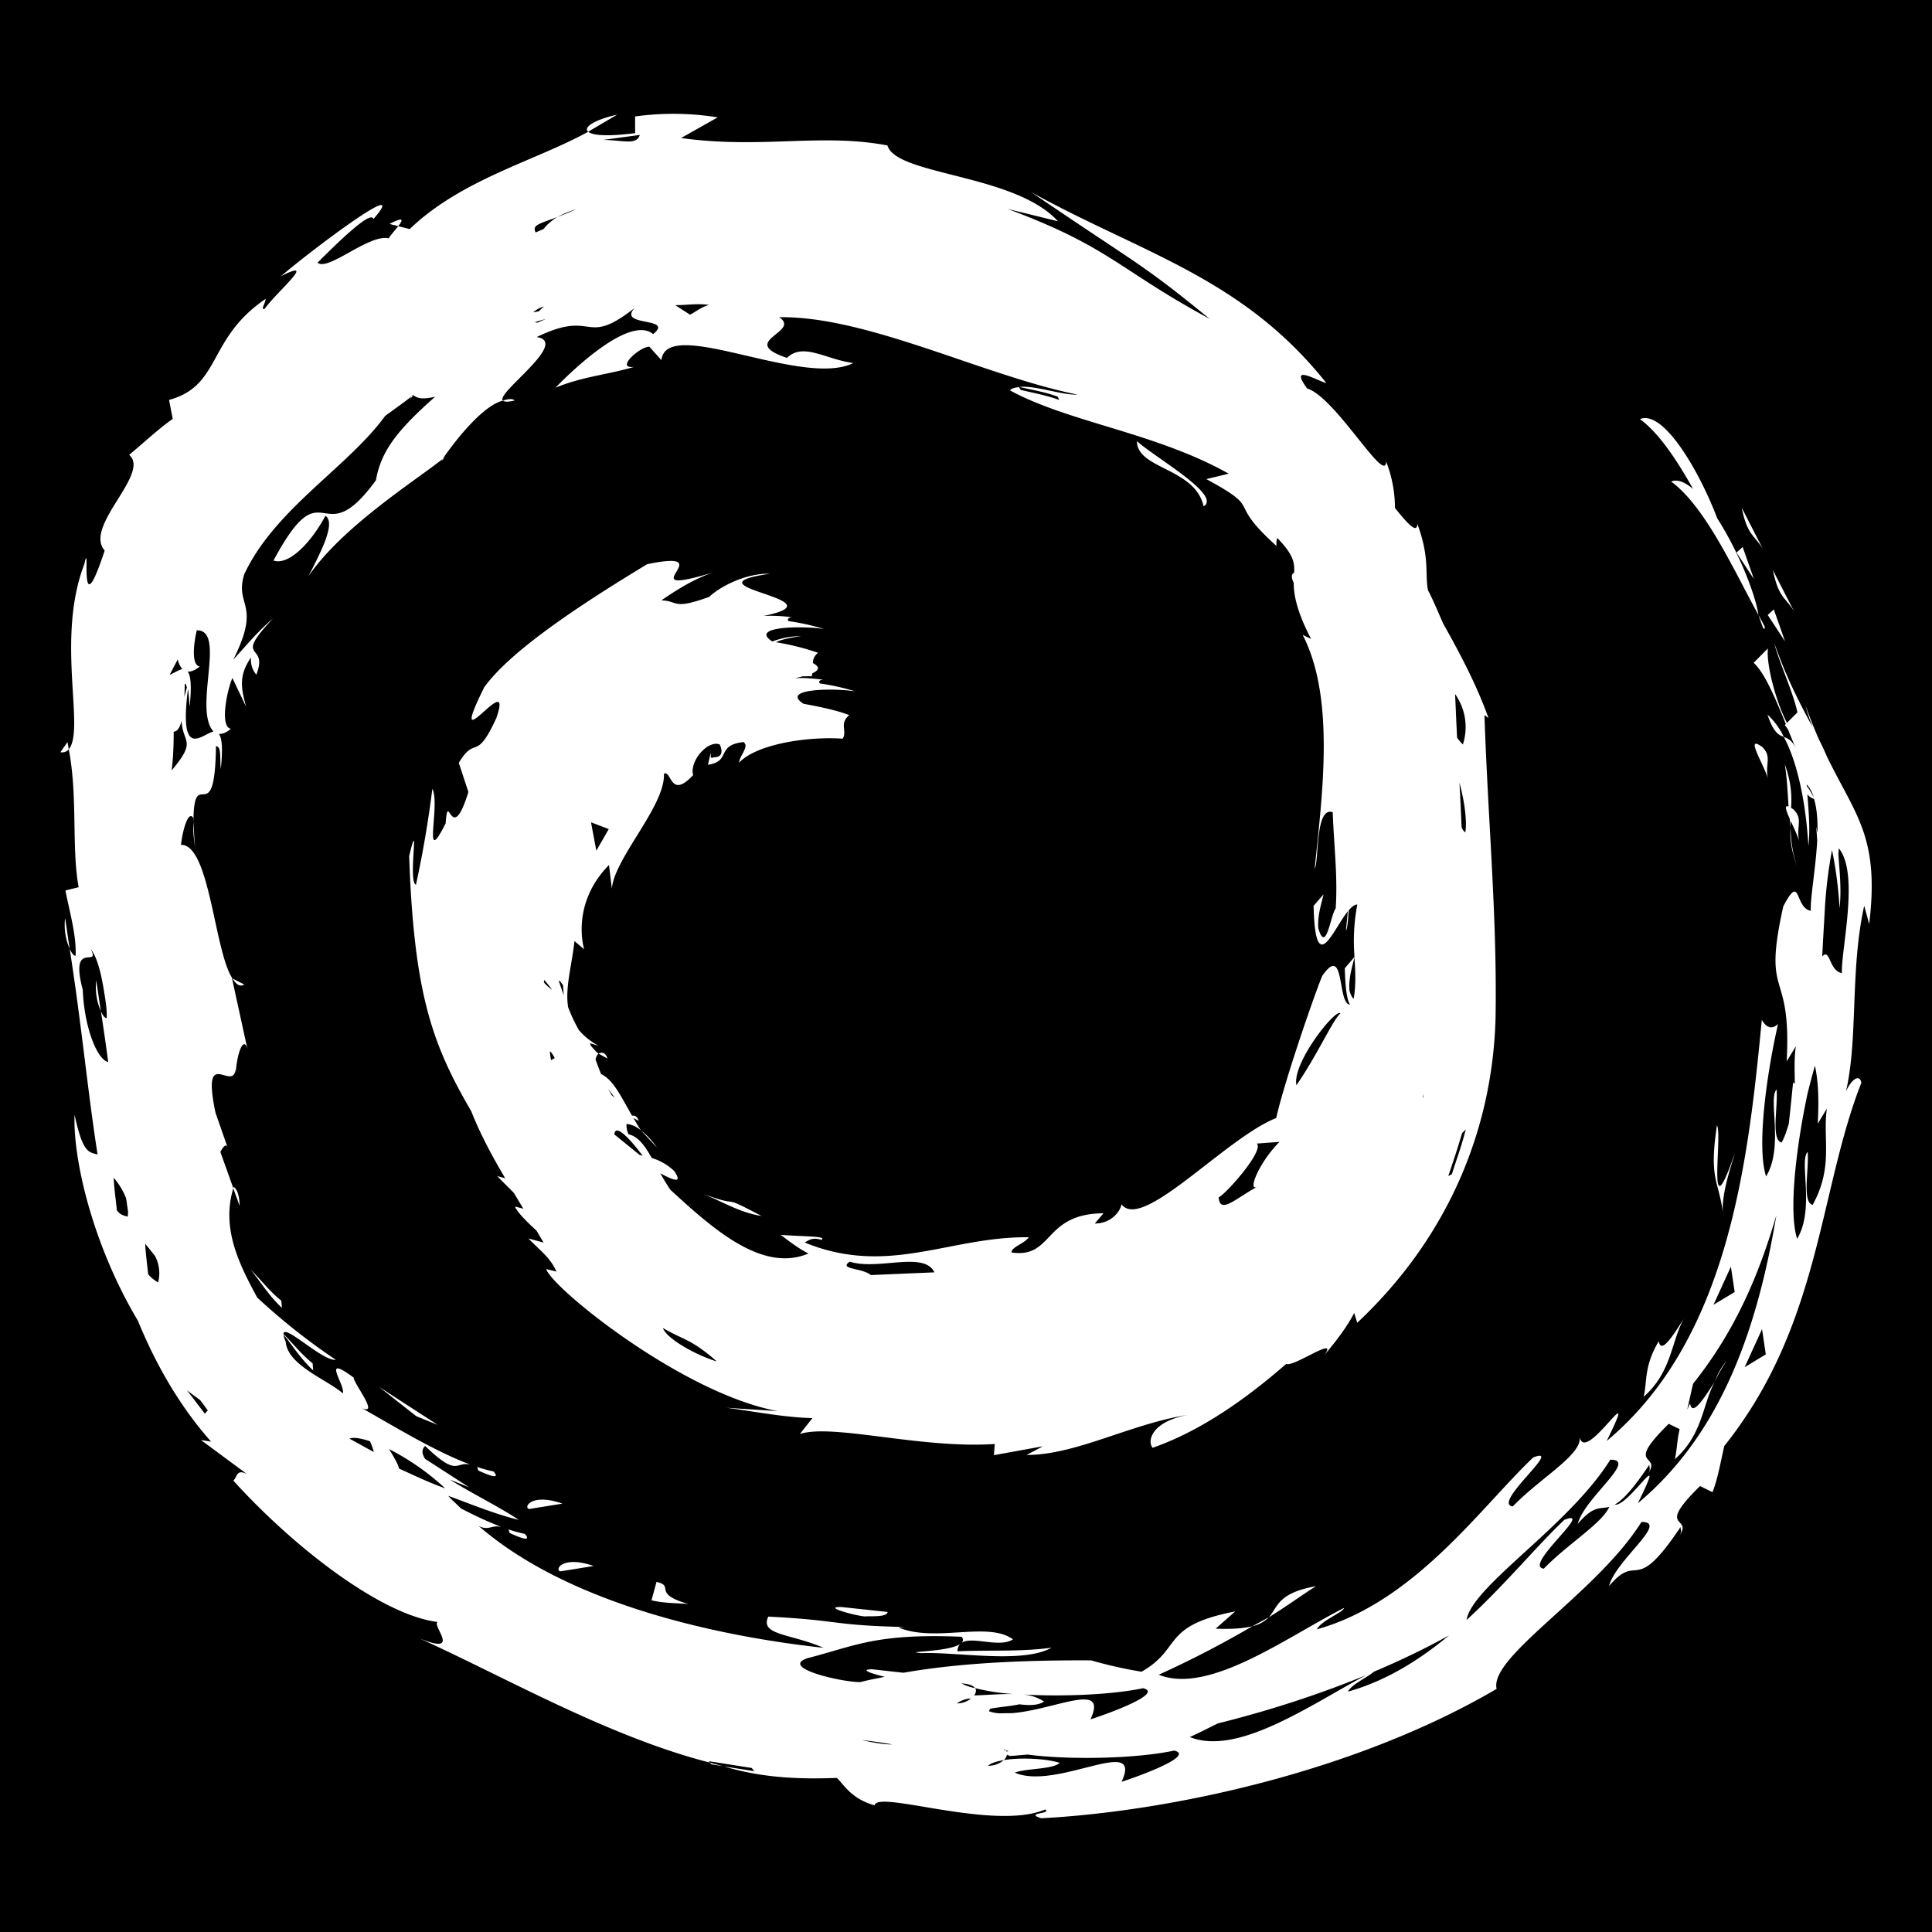 <svg xmlns="http://www.w3.org/2000/svg" xmlns:xlink="http://www.w3.org/1999/xlink" width="32" height="32" viewBox="0 0 32 32"><path d="M8.872 3.85c-.061-.122.048-.139.361-.255a.823.823 0 0 0-.23.198l-.131.057zm.137 1.227a.461.461 0 0 0-.177.096c.036-.005.061-.012.092-.017.028-.027.054-.052.085-.079zM1.594 16.239l.076.51c.031.066.064.114.097.115.007-.137-.018-.286-.042-.435-.048-.295-.109-.562-.221-.709.164.334-.359-.175-.133.675.025.629.24 1.158.421 1.195a35.557 35.557 0 0 0-.121-.841.991.991 0 0 1-.077-.51zM11.745 5.051c-.193-.03-.372.005-.562.003l.246.158c.102-.052.201-.135.316-.161zm-1.148-2.816l-.61.083c.321 0 .555.096.61-.083zm12.985 15.878l-.019.057c.003.004.001.014.004.017l.015-.074zM1.883 19.507c.007.175.035.36.053.54.054.073.11.087.179.104.004-.026.005-.054.006-.081l-.032-.222a1.172 1.172 0 0 0-.206-.341zM8.902 5.344l.142-.062c-.063.018-.125.035-.188.056l.046.006zm.331-1.749l.313-.128a1.354 1.354 0 0 0-.313.128zM5.788 23.828l.403.222c-.01-.051-.037-.115-.062-.178-.146-.048-.272-.072-.341-.044zm-2.691-.799c.1.127.199.26.298.389a.137.137 0 0 1 .048-.053 3.69 3.69 0 0 0-.129-.176l-.217-.16zm-.09-11.09c-.035.141-.083.174-.13.182 0 .209-.008.433-.034.64.424-.505.184-.443.164-.822zm.134-.233c-.012-.132-.015-.225-.028-.292-.153 1.201.237.739.423.703-.34-.378.22-1.685-.277-1.677-.061.264-.083.581.05.599-.084.067-.148.089-.2.084.048.065.069.221.032.583zm3.467 12.618c.253.113.502.235.765.327a4.136 4.136 0 0 0-.928-.649c.067.113.153.251.163.322zM3.06 11.325a6.6 6.6 0 0 1-.006.221 3.59 3.59 0 0 1 .042-.161c-.01-.021-.012-.057-.036-.06zM2.405 20.6c.007.164.032.337.049.505a.6.6 0 0 0 .165.136.61.61 0 0 0-.052-.439c-.049-.063-.106-.132-.162-.202zm.539-9.677c-.045.084-.09.169-.133.255.075-.034.151-.084.208-.095a.41.41 0 0 1-.075-.16zm6.331 5.327l-.021-.006.082.24-.01-.165c-.019-.029-.034-.045-.051-.069zm5.496 12.643l.003-.001a7.563 7.563 0 0 0-.503-.071c.197.045.399.075.5.072zM9.107 17.416c.005.051.012.101.019.143l.062-.033c-.018-.04-.042-.072-.066-.105l-.015-.005zm.966.622l.058.102.05.041a3.39 3.39 0 0 0-.108-.143zM9.015 16.23a.5.5 0 0 0-.007.041.615.615 0 0 0 .136.121c-.041-.056-.085-.109-.129-.162zm8.53-9.605l-.027-.055c-.202-.077-.423-.111-.635-.162l-.007.002.032.049c.215.05.433.091.637.166zM6.837 6.539l-.021.029.029-.023-.008-.006zm3.339 12.251l.419.34.049.012c-.139-.186-.451-.569-.468-.352zm19.751-5.769c.043.056.081.119.115.186a.549.549 0 0 0-.117-.215l.002.029zm-15.853 7.876c-.19.132.2.098.35.222l1.053-.045c-.173-.359-.932-.027-1.403-.177zm10.156-8.566a.943.943 0 0 0-.129-.835c.011.242.021.489.033.723a.857.857 0 0 0 .096.112zm-1.879 4.077c.026.086.049.12.071.133.039-.241.027-.452.012-.686-.034.149-.1.344-.083.553zm1.858-2.702c.019.039.039.07.062.079.033-.221-.03-.576-.098-.82.015.247.025.497.036.741zm-12.694 8.578l.014.001c-.191-.122-.315-.151-.549-.289.05.162.507.435.892.554a2.804 2.804 0 0 0-.34-.264.08.08 0 0 1-.017-.002zm12.763-3.577l-.062.062c-.084.288-.147.469-.228.71l.06-.032c.079-.255.14-.397.23-.74zm-3.462.234c.131.115-.522.848-.631.89.02.292.286.013.653-.182-.195.12.011-.394.355-.736l-.377.028zm.657-.967c.34-.488.611-1.098.729-1.188-.068-.102-.806.82-.729 1.188zm-11.39-4.242l-.294-.112.088.47.206-.358zm16.588 10.446c-.688 1.102-2.292 2.092-2.38 2.654.632-.578 1.157-1.221 1.62-1.659.525-.205-.696.767-.341.809.399-.411.963-.748 1.085-1.024-.154.043-.252-.036-.522.282.108-.43 1.006-1.074.538-1.062zm-4.345 3.841c.635-.179 1.186-.526 1.675-.932-.401.222-.819.422-1.25.604-.08.081-.362.201-.425.328zm-5.443.21c-.147.032-.344.045-.486.074a.207.207 0 0 0-.014.042.744.744 0 0 0 .16.033l.219-.003c.715-.055 1.597-.539 1.3.103.29-.093 1.224-.432.871-.516-.506.107-1.329.143-1.99.104a.735.735 0 0 1 .35.117c-.105.07-.259.063-.41.046zm12.014-5.584l.35-.212-.062-.418-.288.63zM32 0v32H0V0h32zm-2.636 9.442c.097.465.202.441.35.682l-.35-.682zm-.085.744l.287.437-.186-.529-.101.092zm-.431-1.777c.096.465.202.441.35.682l-.35-.682zm-.086.743l.288.438-.186-.53-.102.092zm-1.599-2.21c.321.235.616.688.88 1.157-.13-.109-.256-.168-.364-.123.37.27.705.822.994 1.359a.14.14 0 0 0 .021.037c.157.294.302.581.431.812.067.193.096.294.106.197l-.106-.197c-.054-.366-.347-1.077-.682-1.599-.293-.774-.891-1.806-1.28-1.643zm1.275 11.697c-.136.902.03.909.099 1.45-.034-.35.201-.959.191-.969-.47 1.351-.192-.322-.29-.481zm-.964 3.576c-.249.418-.189.672-.25.921.464-.412.454-.904.662-1.289-.188.295-.372.584-.412.368zM9.742 2.182l.48-.283c-.401.091-.562.215-.48.283zM6.451 3.709l.145.036c.078-.099.105-.166-.145-.036zm23.809 8.822a4.305 4.305 0 0 0-.134-.286 8.282 8.282 0 0 1-.221-.559c.024.101.068.226.118.359-.188-.354-.414-.763-.635-1.392.071.298.308.796.383 1.146l-.173.174c-.172-.323-.346-.955-.316-1.233l-.236.238c.185.168.361.593.533 1.015l-.018.017c.019.017.036.051.054.072.043.105.086.212.128.311-.061-.136-.13-.159-.198-.188a1.187 1.187 0 0 0-.27-.368c.1.297.186.338.27.368.23.427.365 1.093.408 1.806.031-.283.004-.567-.017-.853a.257.257 0 0 0 .11.075c.047.156.062.348.057.556-.01-.034-.012-.061-.024-.097.012.081.013.15.02.227-.025.466-.117.957-.107 1.167-.272-.05-.158-.64-.455-.074-.354 1.587.14.982.056 2.567l.152-.249c-.031.208-.019.412-.017.622-.01-.013-.02-.012-.029-.027-.021.226-.046.458-.071.69-.032.101-.059.199-.119.309-.179-.045-.059-.58-.083-.877-.146.135.124.949-.174 1.438-.16-.494.012-1.712.198-2.524-.097.09-.187.07-.269-.068-.229 2.393-.559 5.295-2.569 6.974.594-1.209-.367.422-.447-.071.045.298-.646.676-1.109 1.155-.356-.044.864-1.016.339-.811-.871.827-1.957 2.391-3.583 2.847.067-.143.426-.275.453-.356-.945.478-2.235 1.442-3.073 1.108a16.807 16.807 0 0 0 1.554-.805.536.536 0 0 0 .268-.146c.307-.189.575-.387.784-.516-.646.115-.631.35-.784.516l-.268.146c-.13.034-.323.053-.611.042l.324-.286c-1.236.241-.868.608-1.551.999a7.225 7.225 0 0 1-.835-.188c-1.15-.006-2.216.047-3.109.205l-.515-.057c-.231-.001 0 .076.204.124-.132.029-.274.052-.397.087-.283.01-1.364-.236-.879-.396.771-.196 1.122-.415 2.552-.354.194.266-1.096.235-.668.271.591-.024 1.675.181 2.156-.09-.518.071-1.04.036-1.559.06.02-.371.643-.017.92-.198-.417-.306-1.282.059-1.897-.197l.106-.008c-1.221-.027-1.039-.109-2.262-.172-.143.311.36.276.915.517-1.73-.189-4.212-.717-5.711-2.018.203.101.213-.071.492.056l.022.061c.099.045.389.176.25.014-.318-.065-.688-.23-1.059-.422-.067-.071-.147-.133-.209-.208.391.142.765.3 1.167.398-.315-.212-.792-.447-1.143-.668l.32.128-.728-.471c-.05-.077-.064-.15 0-.213.617.593.471.169.862.348l.021.06c.1.044.39.176.251.014-.66-.136-1.542-.69-2.184-1.05.299.128-.125-.393-.134-.505-.555-.411-.132.128-.179.261-.277-.238-.914-.464-.946-.856a.335.335 0 0 1-.034-.117c.157.196.281.399.49.594l-.01-.118c-.198-.16-.32-.324-.483-.486.005-.183.641.451.868.428a10.429 10.429 0 0 1-1.303-1.032c-.29-.537-.599-1.137-.396-1.809l.106.293c-.005-.16-.034-.265-.097-.316l-.008.022-.215-.601c.032-.059.095-.167.123-.065l-.204-.586c-.236-1.13.288-.332.333-.718l.002.057c.025-.352.138-.619.196-.384l-.258-1.183.007.004c-.301-.456-.374-2.224-.852-2.212.04-.323.141-.58.208-.434.014-.892.354.213.372-1.201.093.011.061.165.08.381.038-.363.016-.517-.031-.584.052.005.116-.016.2-.084-.182-.023-.079-.596.023-.842l.228.479c-.085-.309-.126-.52.081-.819a.379.379 0 0 0 .088.286c.214-.555-.412-.199.275-.931-.266.227-.448.457-.658.682.477-.943.014-.882.184-1.418.509-1.083 1.717-1.771 2.333-2.62.174-.126.327-.235.435-.321l-.024.042.057-.062c.063.046.134.075.358.025-.62.549-.896.897-.979 1.382-.927 1.273-.839-.27-1.697 1.33.25.086.62-.291.86-.741.187.124-.108.655-.278.997.558-.816 1.766-1.578 2.22-1.938.163-.244.654-.889 1-.966.024.02.075.026.193-.003-.039-.035-.108-.026-.193.002-.141-.111 1.117-.971.557-1.052.979-.476.773.184 1.624-.483-.296.32.667.143.305.434-.374-.31-1.286.546-1.618.888.439-.184.886-.219 1.307-.347-.323.047.071-.326.248-.333l.2.223c.083-.743 2.337.467 3.179.048-.462-.06-.828-.347-1.1-.085-.831-.281.247-.425-.129-.674 1.459-.023 3.395.971 4.942 1.282-.257.011-.708-.157-.963-.127l-.01-.002.003.005c-.06.008-.119.016-.149.054.978.532 2.416.7 3.624 1.38l-.372.089c.979.532.295.327 1.163 1.108-.002-.034-.006-.103.015-.13.264.272.287.406.277.573-.039.019-.057.061-.007.169.001.187.041.451.287.928l-.139-.068c.542 1.05.323 2.653.2 3.867.072-.098.003-1.033.298-.929.018.529.086 1.066.049 1.595-.083.097-.158.766-.287.329-.019-.213.054-.413.086-.564l-.165.191c.029 1.2.315.402.568.089l-.033.323c.026-.035.035-.177.048-.339.049-.057.097-.096.141-.095a3.252 3.252 0 0 0-.046.868l-.161.187c.009.355.04.533.087.603-.218-.013-.077-1.029-.461-.476-.136.329-.629 1.758-.762 2.354-.85.336-2.253 1.922-2.574 1.412.048-.009-.068.336-.431.335l.144-.169c-1.001.005-.825.752-1.523.649-.001-.093.2-.138.288-.252-1.315-.017-2.323.654-3.712.088.067-.044.128-.089.278-.045.075-.062-.201-.051-.675-.082.144.111.293.225.458.308-.76.321-1.569-.394-2.289-1.057a4.656 4.656 0 0 1-.166-.272c.201.108.385.188.231-.037a.915.915 0 0 0-.372-.216c-.113-.2-.217-.35-.385-.394a.337.337 0 0 1-.032-.171c.072.01.147.032.239.108l.263.283a1.28 1.28 0 0 0-.263-.283c-.05-.072-.086-.139-.126-.207l.087.05c-.021-.076-.066-.094-.109-.086-.191-.331-.309-.593-.513-.69-.033-.083-.065-.163-.092-.241.009-.043.026-.079.051-.097l.146.081c-.027-.098-.094-.114-.146-.081-.049-.033-.085-.084-.127-.128l-.016-.045.145.043a1.095 1.095 0 0 1-.329-.261 2.67 2.67 0 0 1-.178-.379c-.053-.328.064-.702.105-1.095l.16.136c-.076-.283-.098-.881.412-1.396l.047.392c.044-.51.888-1.373.863-1.904.128-.065.102.435.484.022-.065-.217.232-.583.439-.507.041.081.063.215-.093.212-.079.03-.047-.012-.054-.075l-.048.2c.392-.055.125-.325.59-.376.104.074-.072.232-.073.341.286-.306 1.129-.438 1.716-.397.078-.13-.062-.248.108-.39-.191-.077-.496-.141-.757-.188-.393-.252.5-.263.856-.206a3.845 3.845 0 0 0-.585-.131c-.028-.029-.007-.058.053-.063-.159-.017-.315-.035-.47-.023.053-.011.09-.021.131-.032.048.001.102-.004.148 0 .01-.018.01-.034.014-.051.133-.059.108-.115.008-.169.001-.055.014-.11.085-.17a4.138 4.138 0 0 0-.695-.174c.058-.034.179-.068.415-.102a1.367 1.367 0 0 0-.477.089c-.392-.252.5-.262.856-.207a3.82 3.82 0 0 0-.585-.13c-.028-.029-.008-.058.052-.064a2.557 2.557 0 0 0-.47-.022c1.359-.274-1.385-.483.107-.699-.401-.011-.826.213-1.005.383-.619.223-.501.066-.793.058.289-.198.603-.394.96-.494-1.655.514.133-.382-1.195-.105-1.321.798-2.301 1.489-2.698 2.037-.671 1.355.513-.382.199.513-.343.748-.34.272-.621.74l.159.483c-.29.938-.332-.075-.377.52-.396.783-.082-.315-.22-.572a17.89 17.89 0 0 1-.271 1.587c-.14-.031.072-1.243-.113-.474.08 2.319.396 3.138 1.029 4.228.151.381.337.728.562 1.109l-.132-.036c.099.105.192.19.277.281l.155.259-.137-.036c.02.069.156.218.355.399l.118.198-.251-.068c.183.193.356.307.464.548l-.17-.041c.09.305 2.243 2.056 3.831 2.352l-.846-.055c.484.065.97.161 1.425.171l-.209.264c.542-.178 2.002.248 3.228.165l-.014.185.812-.147-.271.144c.829-.001 1.717-.515 2.672-.664-.607.114-.676.435-.584.545.82-.286 1.578-.836 2.214-1.391.108.069.884-.489.628-.14.187-.225.366-.451.497-.702l.05.162c1.443-1.354 2.237-3.112 2.291-5.043.028-1.689-.122-3.202-.184-5.023l.067.051c-.188-.531-.463-1.055-.749-1.563-.083-.187-.158-.373-.254-.557-.052-.288.033-.538-.176-1.098-.003.173-.159-.001-.37-.262a2.12 2.12 0 0 0-.147-.771c-.004.405-.839-1.065-1.308-1.209-.302-.412.142-.139.319-.089-1.386-1.743-3.031-2.138-4.885-3.16 1.78 1.214 1.801 1.155 2.951 2.096-1.518-.821-1.644-1.187-3.348-1.821l.836.205c-.714-.787-2.682-.758-2.824-1.256-1.099-.209-2.089.062-3.418-.123l.606-.342a4.61 4.61 0 0 0-1.368-.015l.001.276c-.463.059-.707.038-.777-.023-.871.481-2.097.785-2.957 1.612l-.19-.048c-.058.075-.143.167-.156.202-.325-.079-1.006.552-1.181.403.265-.264.893-.891.925-.722.661-.758-1.065.544-1.529.945.617-.312-.055.241-.274.544-.067.01.011-.085.02-.168-.973.657-.731 1.437-1.601 1.674l.061.314c-.25.176-.479.395-.722.596.362.309-.761 1.182-.405 1.585-.452 1.371-.226-.279-.337.224-.477 1.241.018 2.735-.258 3.068l-.021-.12-.118.168c.06.01.104-.009.139-.048.152.788.043 1.634.164 2.284l-.219.054c.065.344.185.743.168 1.082-.034-.001-.067-.048-.098-.116l-.076-.511a.999.999 0 0 0 .076.511c.2 1.278.29 2.299.462 3.407-.154-.041-.246-.032-.381-.659-.029.721.291 2.142 1.05 3.414.281.688.675 1.398 1.212 2.001l-.169-.027.758.561c-.177-.083-.152.052-.222.111 1.025 1.13 2.467 2.23 3.384 2.342-.1.058.415.566-.309.268 1.428.645 3.128 1.628 4.82 2.062l-.021-.024.712.112.045.053-.507-.079-.229-.061.021.026.208.034c.669.205 1.331.212 1.872.192.1.085.229.346.627.454.038-.26 1.977.431 2.825.068.114.075-.355.054-.066.146 2.114-.111 5.193-.764 7.543-2.143-.129-.536 1.665-1.589 2.398-2.764.468-.011-.428.632-.536 1.061.499-.588.399.198 1.184-.978.001.061.03.071-.024.156.246-.359-.415-.088.347-.834l.206.101c.094-.237.136-.515.196-.765 1.599-2.001 1.563-4.221 2.27-6.016-.022-.129-.141-.097-.254.139.204-.894.064-1.997.301-3.07l.083.303c.172-1.447-.22-1.787-.7-2.775zM13.931 26.617c-.315-.004.23.142.39.156.106-.008.367.017.381-.074l-.771-.082zm-3.057-.416l-.083.305c.198.049.409.045.61.062-.613-.179-.214-.296-.527-.367zm-1.595-.174l.553-.089c-.503-.178-.652.056-.553.089zm.036-1.122c-.502-.179-.651.056-.553.089l.553-.089zM6.277 22.97l.617.486.357.145-.974-.631zm1.1-15.403l-.044.035-.026.04.07-.075zm4.185 12.176c.358.128.657.336 1.05.397-.779-.411-.221-.083-1.05-.397zm8.374-11.356c.308-.185-.824-.819-1.104-1.081-.004.466.961.439 1.104 1.081zM4.659 21.543c-.208-.167-.33-.341-.507-.513.171.209.296.426.518.633l-.011-.12zm-.81-5.337c.059.091.121.148.198.101l-.198-.101zm-.642-2.589c-.014.135 0 .244.028.444a5.352 5.352 0 0 1-.028-.444l.003-.053-.004-.003.001.056zm25.98-1.245c-.3-.219.031.289.099.534-.061-.236.073-.373-.099-.534zm.515 1.032c-.016-.012-.023-.014-.036-.021.011-.183.011-.4-.104-.725.039.257.048.486.062.7-.076-.029-.04.071.02.205.005.046.005.102.014.145-.015.172.006.361.115.671a2.106 2.106 0 0 1-.115-.671c-.003-.036 0-.074.001-.111.054.116.117.249.144.344-.063-.237.073-.376-.101-.537zm.406 5.208c.026-.489-.004-.761-.047-.961-.042.145-.08.294-.118.442-.175.808-.329 1.949-.177 2.425.298-.49.028-1.306.175-1.438.023.297-.096.831.082.877.35-.636.163-1.098.236-1.596l-.151.251zm-9.936 9.933c-.157.077-.316.159-.465.226.795.318 1.995-.531 2.924-1.027-.804.33-1.637.597-2.459.801zm7.871-5.627c.723-.904 1.104-1.854 1.379-2.788-.301 1.793-.875 3.585-2.294 4.768.521-1.061-.155.068-.383.023.123-.07.289-.235.573-.661 0 .06.027.072-.024.153.241-.354-.413-.087.346-.83l.18.088c-.044.189-.043.348-.08.499.466-.413.456-.904.664-1.289-.189.294-.374.583-.411.367-.021.035-.029.063-.047.097.033-.144.064-.288.097-.427zm.361-.037a2.24 2.24 0 0 1 .196-.342c-.095.11-.153.224-.196.342zm1.94-8.802a7.741 7.741 0 0 0-.124 1.072c.019.096.04.185.068.259-.036-.103-.05-.177-.068-.257-.013.234-.028.463-.038.689.135-.145.107.235.326.276-.018-.378.294-1.651-.052-2.067-.003.034-.003.063-.007.099.022.299.053.597.02.893a6.698 6.698 0 0 0-.125-.964zM15.849 28.214c.09 0 .173-.034.233-.079h-.035a.438.438 0 0 0-.198.079zm.858.788l-.041-.009c.004.006.001.013.004.019.011-.003.022-.007.037-.01zm-.085-.022l.044.013c-.005-.007-.018-.011-.024-.018a.073.073 0 0 1-.02.005zm12.047-8l-.288.631.351-.211-.063-.42zm-11.87 7.079a3.545 3.545 0 0 1-.648-.098c.025.037.014.08-.016.121.231-.008.459-.028.664-.023zm-.649-.098c-.03-.041-.097-.072-.226-.078a.883.883 0 0 0 .226.078zm.871 1.1c-.096.007-.199.019-.292.023-.024-.008-.036-.014-.051-.02a.145.145 0 0 1-.054.089c.294-.049.727-.022.927.046-.112.11-.566.089-.742.162.691.302 2.136-.645 1.768.151.29-.093 1.224-.433.871-.517-.626.135-1.739.158-2.427.066zm-.396.092c-.112.019-.211.048-.26.094a.393.393 0 0 0 .26-.094z"/></svg>